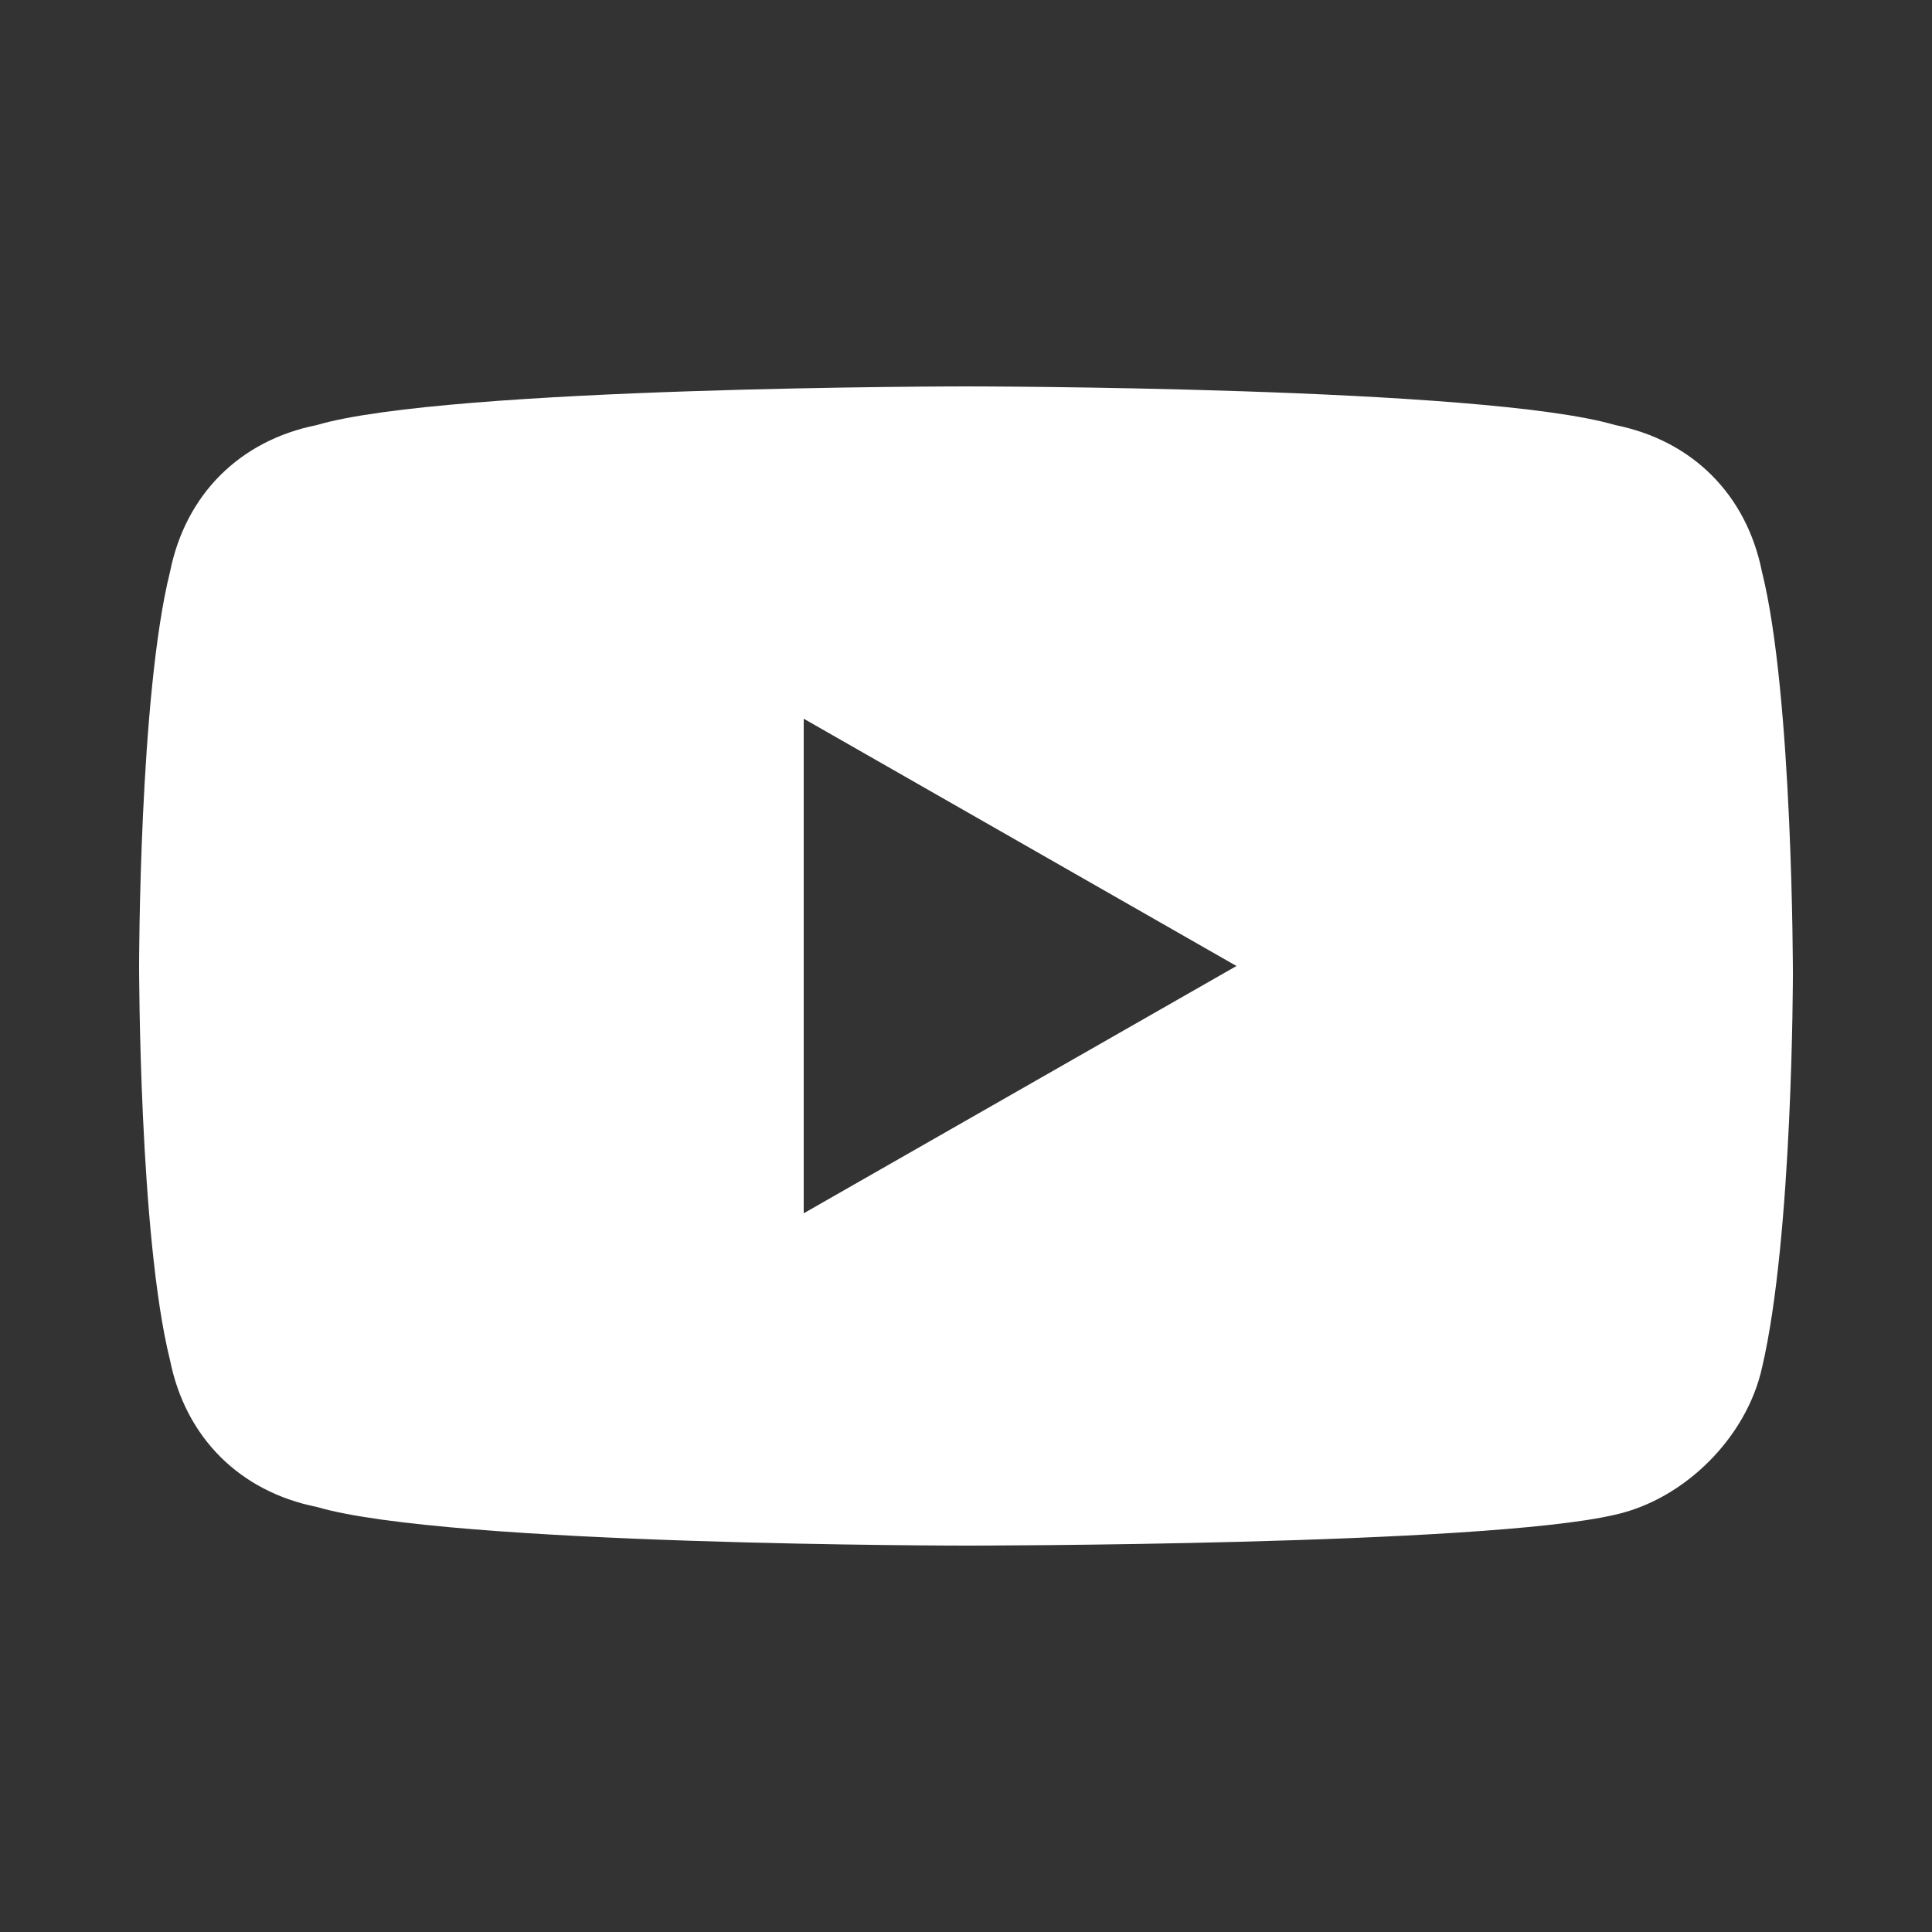 <?xml version="1.0" encoding="utf-8"?>
<!-- Generator: Adobe Illustrator 27.0.0, SVG Export Plug-In . SVG Version: 6.00 Build 0)  -->
<svg version="1.1" id="Layer_1" xmlns="http://www.w3.org/2000/svg" xmlns:xlink="http://www.w3.org/1999/xlink" x="0px" y="0px"
	 viewBox="0 0 25 25" style="enable-background:new 0 0 25 25;" xml:space="preserve">
<rect x="0" y="0" width="25" height="25" fill="#333333" stroke="none"/>
<style type="text/css">
	.st0{fill:#FFFFFF;}
</style>
<path class="st0" d="M22.8,7.4c-0.2-1-0.9-1.7-1.9-1.9C19.2,5,12.5,5,12.5,5S5.8,5,4.1,5.5c-1,0.2-1.7,0.9-1.9,1.9
	C1.8,9,1.8,12.5,1.8,12.5s0,3.5,0.4,5.1c0.2,1,0.9,1.7,1.9,1.9C5.8,20,12.5,20,12.5,20s6.7,0,8.4-0.4c0.9-0.2,1.7-1,1.9-1.9
	c0.4-1.7,0.4-5.1,0.4-5.1S23.2,9,22.8,7.4z M10.4,15.7V9.3l5.6,3.2L10.4,15.7z"/>
</svg>
